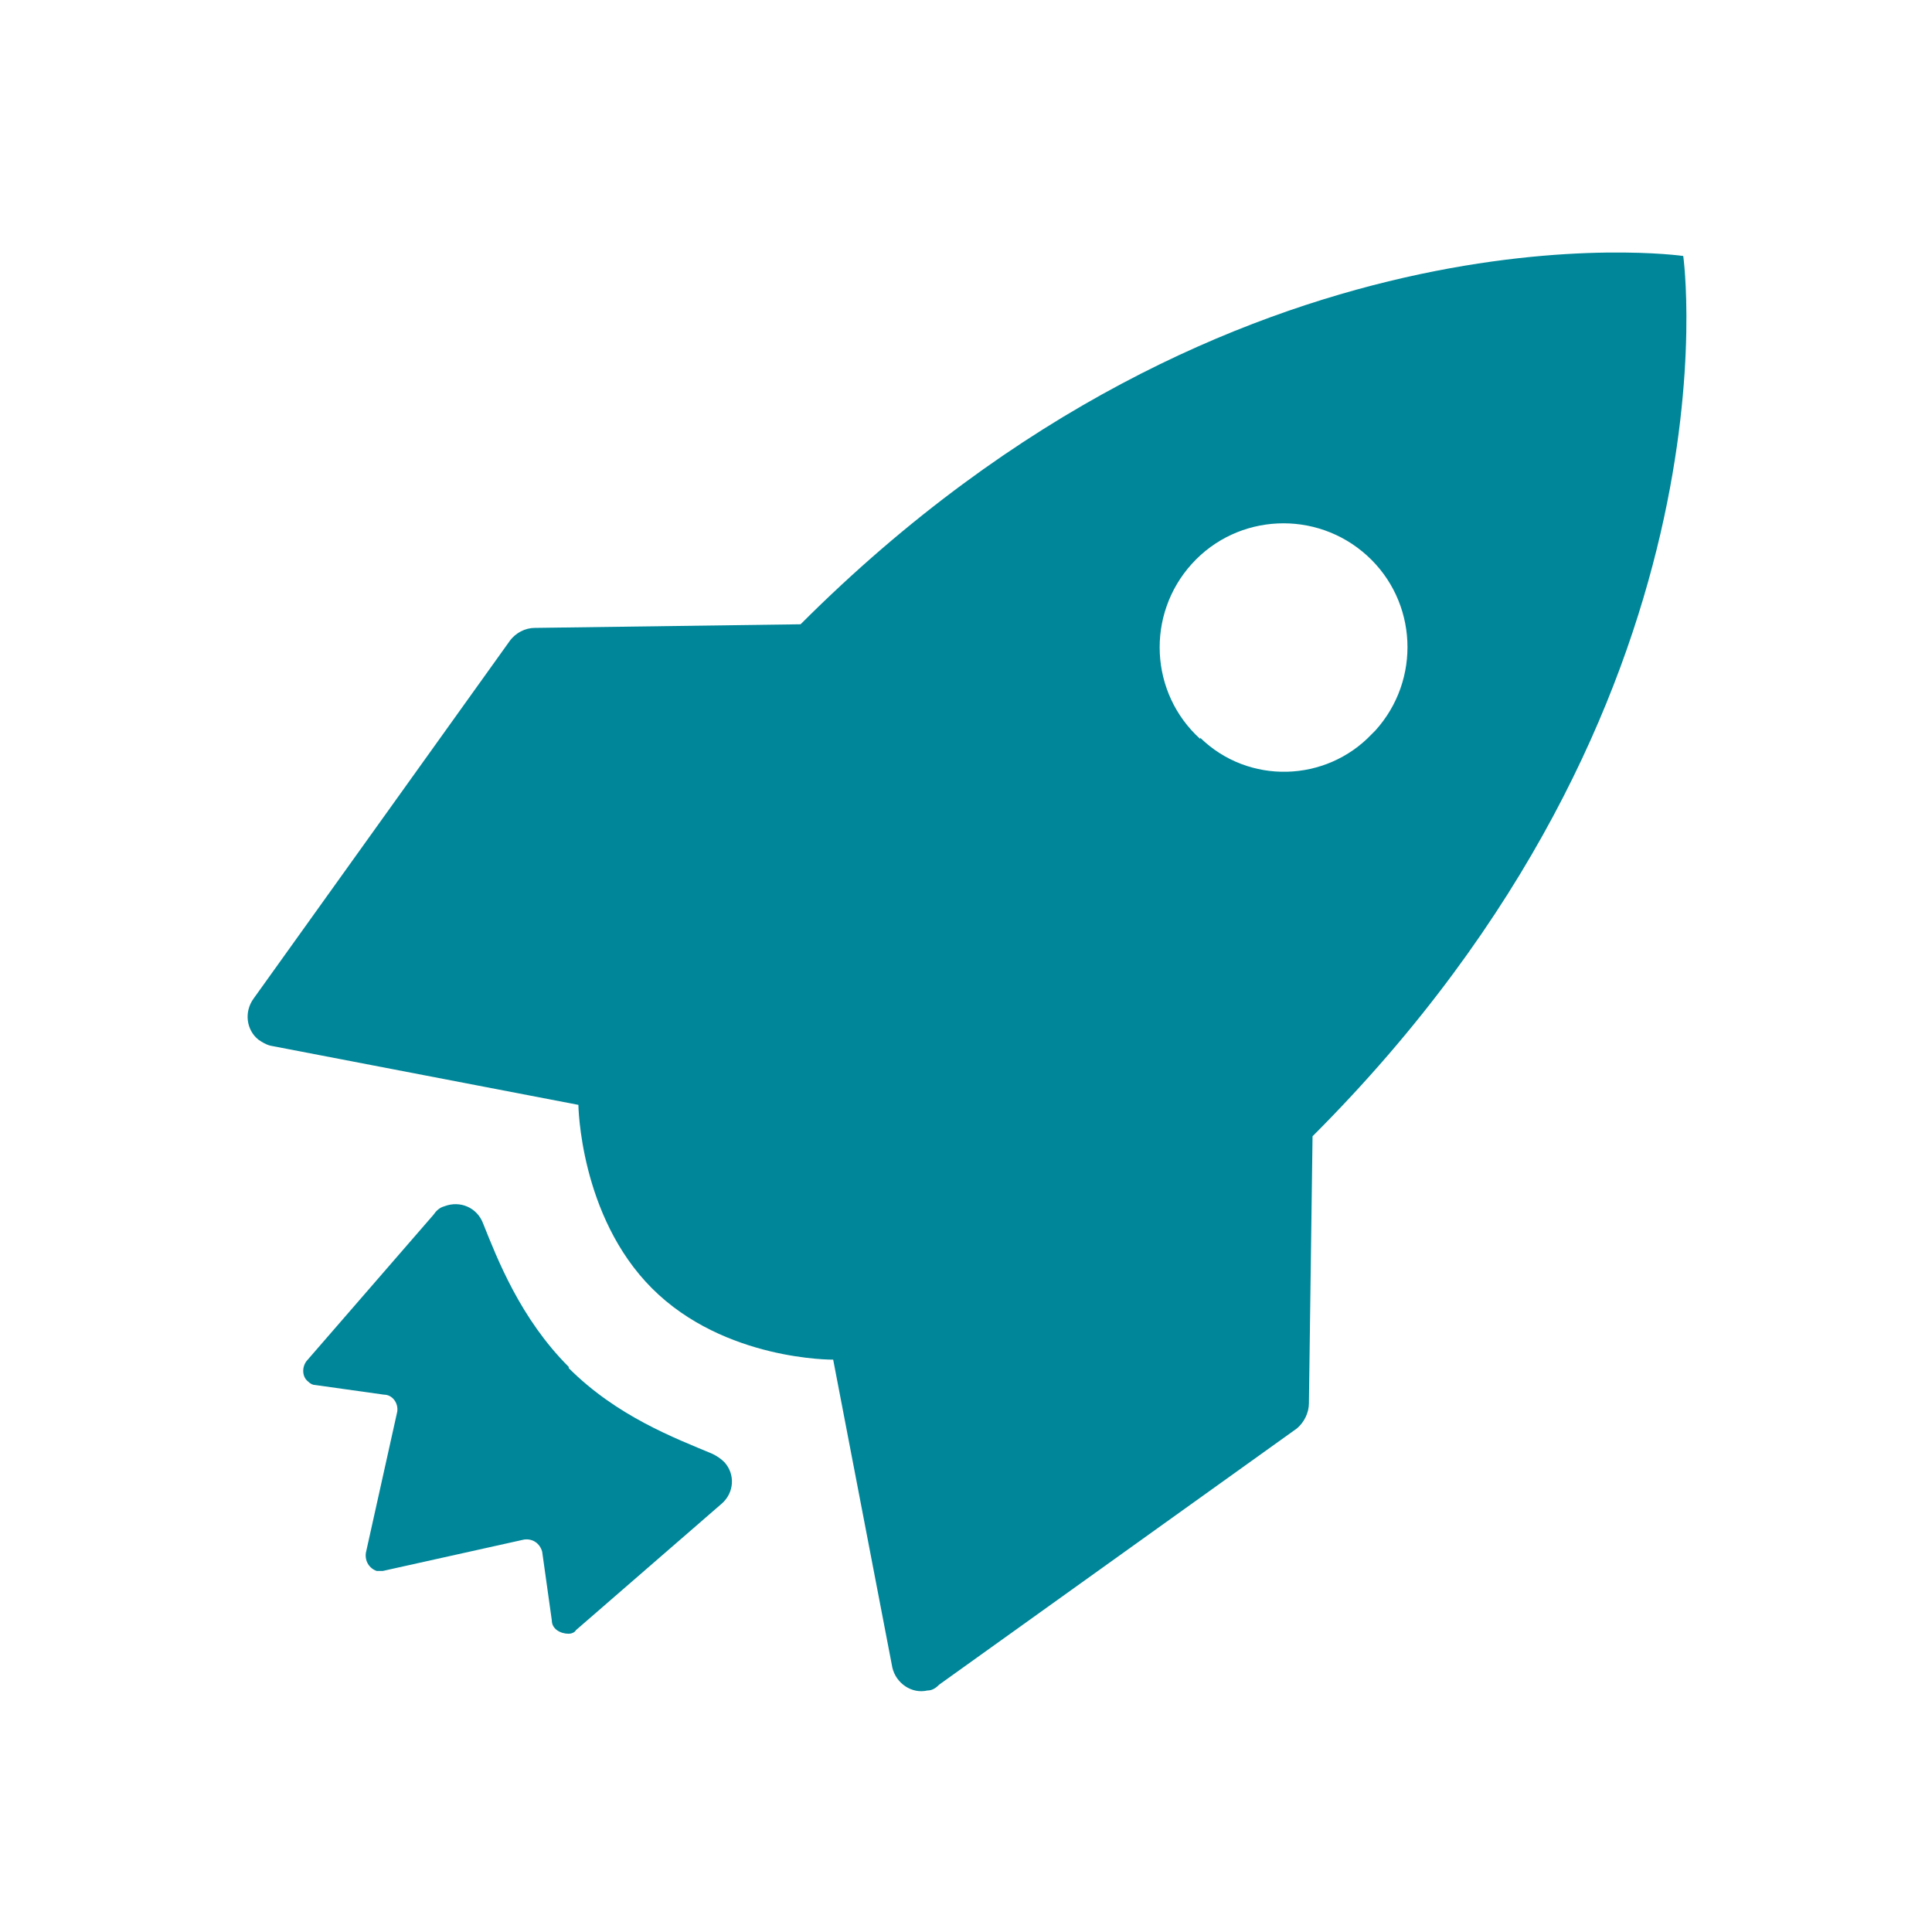 <?xml version="1.0" encoding="UTF-8"?>
<svg xmlns="http://www.w3.org/2000/svg" version="1.1" viewBox="0 0 160 160">
  <defs>
    <style>
      .cls-1 {
        fill: none;
      }

      .cls-1, .cls-2 {
        stroke-width: 0px;
      }

      .cls-2 {
        fill: #008699;
      }
    </style>
  </defs>
  <g id="Icon_filled_dkl" data-name="Icon filled dkl">
    <g id="Icon_ionic-md-rocket" data-name="Icon ionic-md-rocket">
      <path id="Pfad_1362" data-name="Pfad 1362" class="cls-2" d="M47.1,113.2c-4-4-5.9-8.9-7.1-11.9-.5-1.3-1.9-1.9-3.2-1.4-.4.1-.7.4-.9.7l-10.5,12.1c-.4.5-.4,1.3.1,1.7.2.2.4.3.6.3l5.7.8c.7,0,1.2.7,1.1,1.4,0,0,0,0,0,0l-2.6,11.7c-.1.7.3,1.3.9,1.5.2,0,.3,0,.5,0l11.7-2.6c.7-.1,1.3.3,1.5,1,0,0,0,0,0,0l.8,5.7c0,.7.7,1.1,1.4,1.1.2,0,.5-.1.6-.3l12.1-10.5c1-.9,1.1-2.4.2-3.4-.3-.3-.6-.5-1-.7-3.1-1.3-7.9-3.1-11.9-7.1Z"/>
      <path id="Pfad_1363" data-name="Pfad 1363" class="cls-2" d="M108.4,116.1l.3-22c35.9-35.9,30.7-72.9,30.7-72.9,0,0-37.2-5.4-73.1,30.5l-22,.3c-.8,0-1.6.4-2.1,1.1l-21.2,29.6c-.8,1.1-.6,2.6.4,3.4.3.2.6.4,1,.5l25.5,4.9s.1,9.2,6.1,15.2c6,6,15,5.9,15,5.9l4.9,25.5c.3,1.3,1.6,2.2,2.9,1.9.4,0,.7-.2,1-.5l29.6-21.2c.6-.5,1-1.3,1-2.1ZM99.4,61.2c-4.2-3.8-4.5-10.3-.7-14.5,3.8-4.2,10.3-4.5,14.5-.7,4.2,3.8,4.5,10.3.7,14.5-.1.1-.2.2-.3.3-3.8,4-10.2,4.2-14.2.3,0,0,0,0,0,0Z"/>
    </g>
  </g>
  <g id="Rahmen">
    <rect class="cls-1" width="160" height="160"/>
  </g>
</svg>